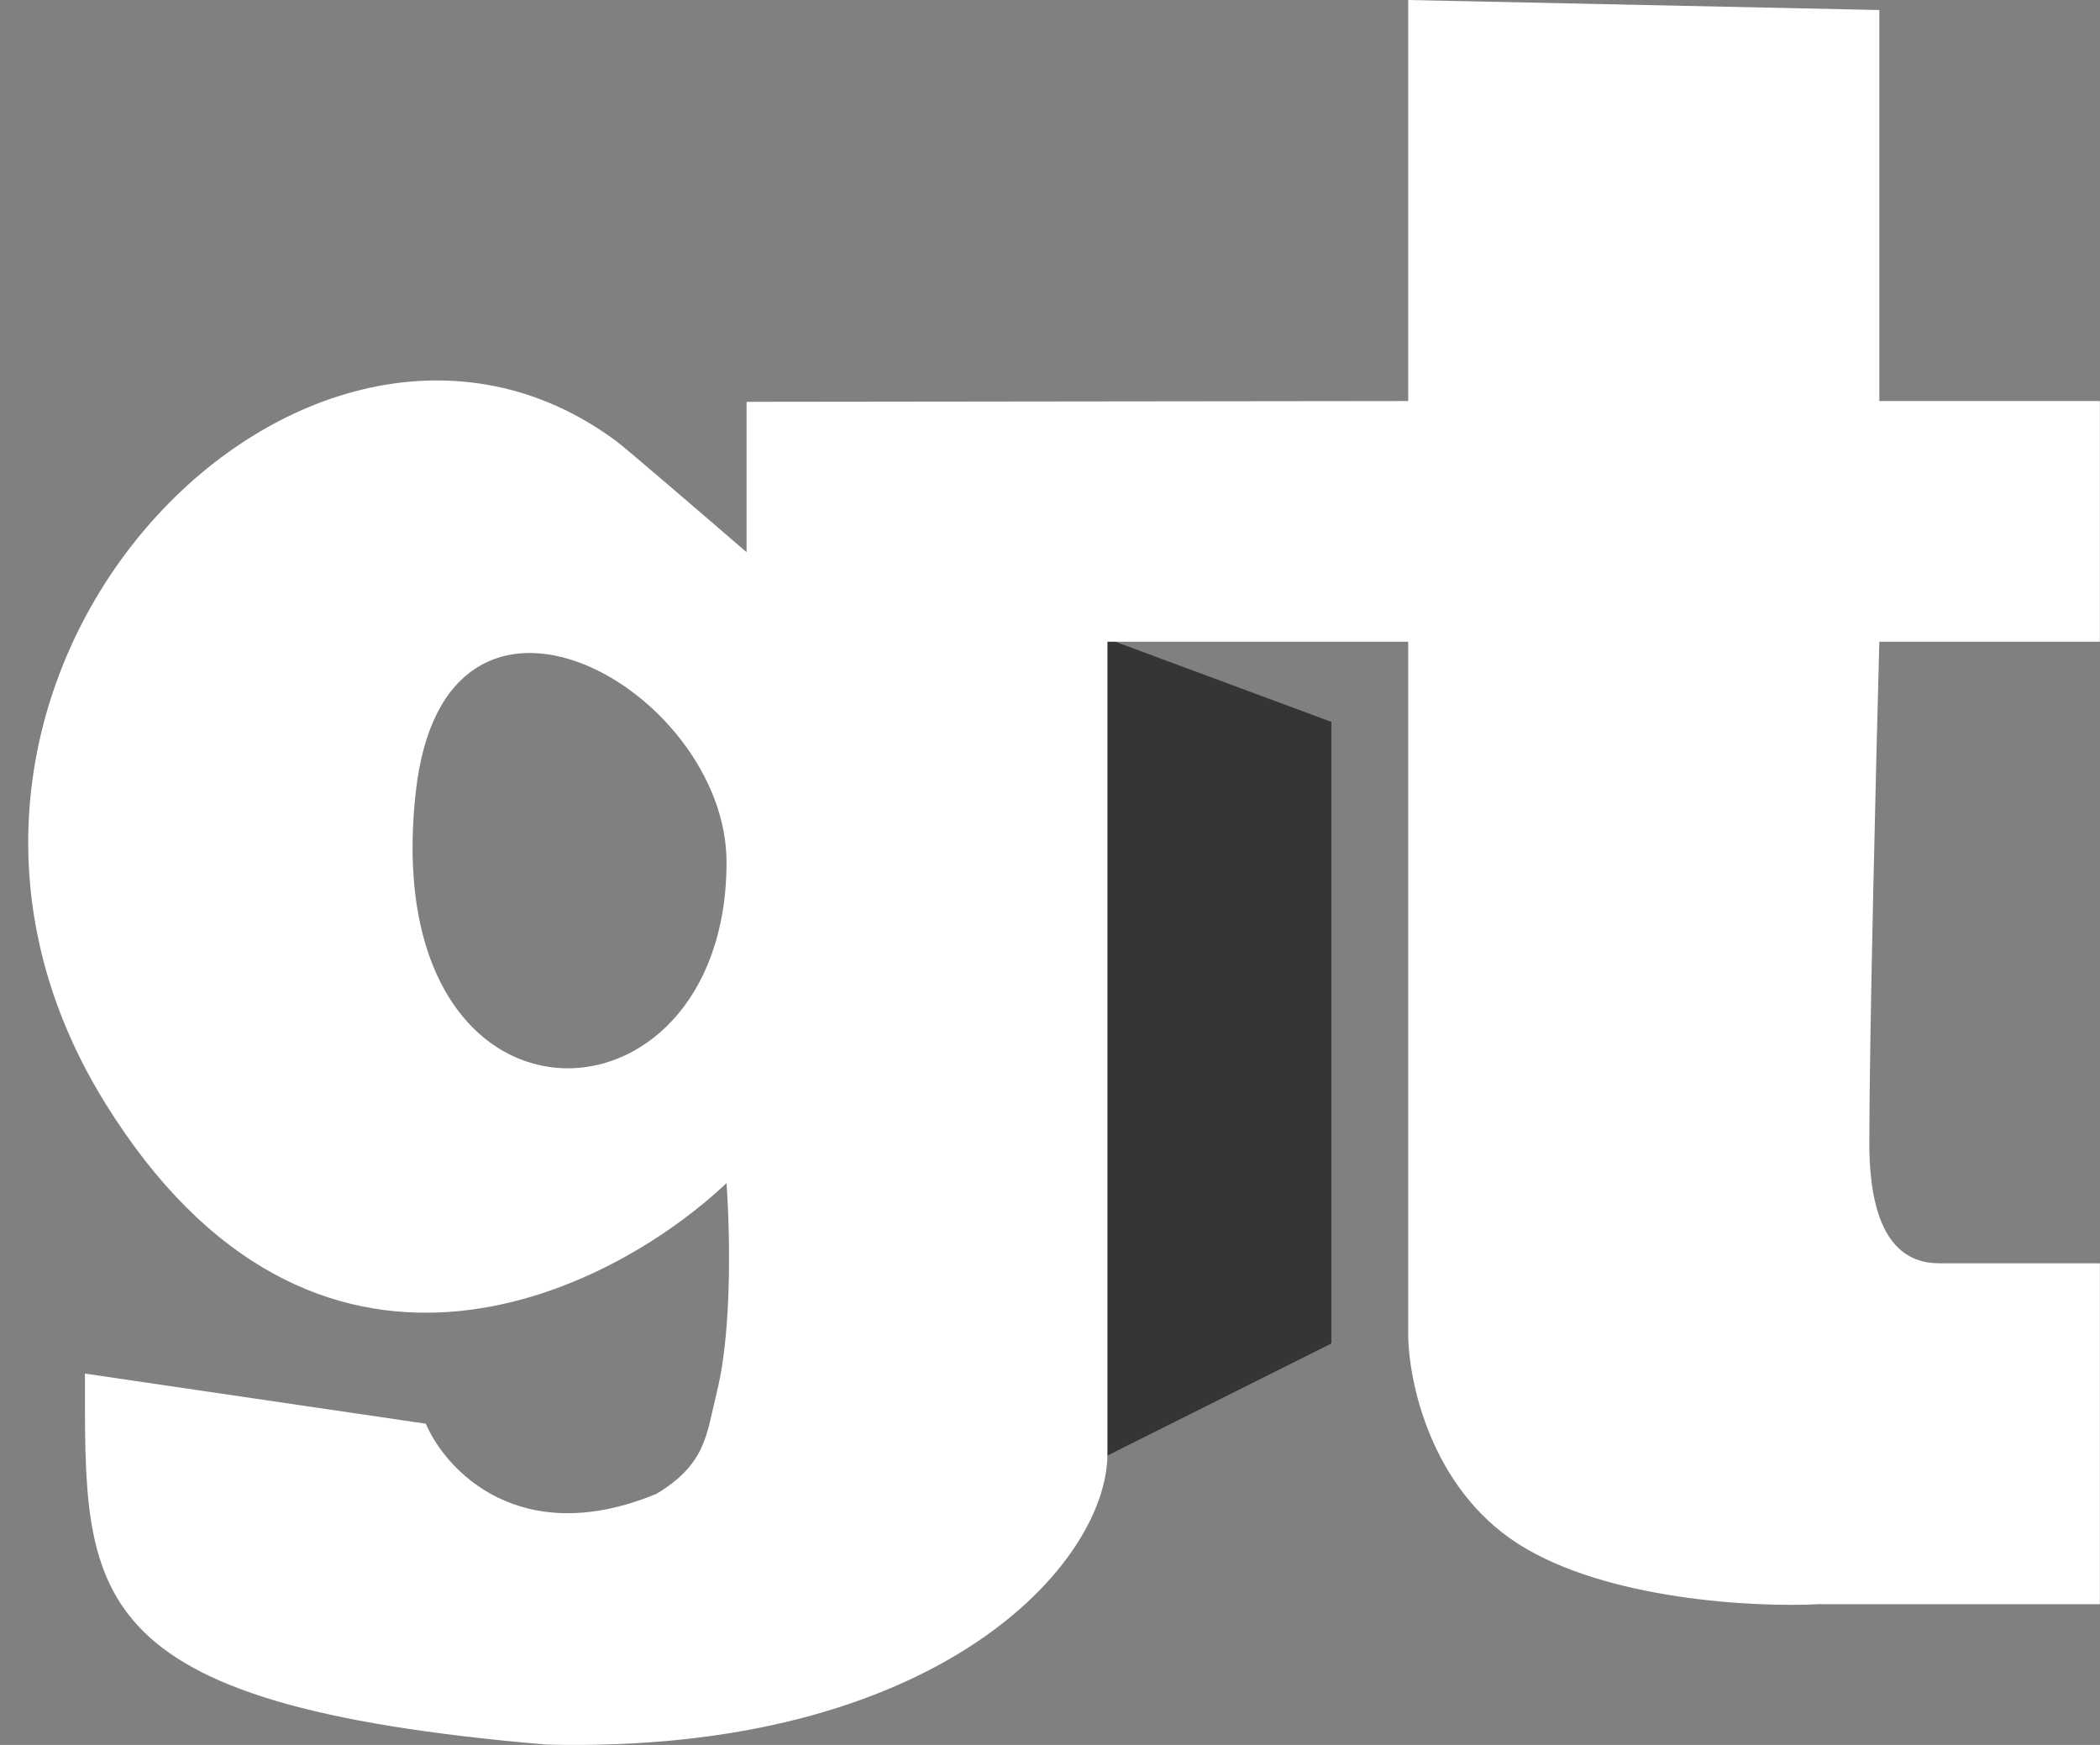<svg width="65" height="54" viewBox="0 0 65 54" fill="none" xmlns="http://www.w3.org/2000/svg">
<rect x="0" y="0" width="65" height="54" fill="#808080" stroke="none"/>
<path d="M34.121 19.711V45.123L41.209 41.577V22.34L34.121 19.711Z" fill="#353535"/>
<path fill-rule="evenodd" clip-rule="evenodd" d="M23.108 12.435V17.089C21.867 16.017 19.322 13.829 19.075 13.652C9.456 6.516 -4.817 21.099 3.251 34.13C9.704 44.556 18.764 40.129 22.488 36.613C22.488 36.613 22.799 40.646 22.177 43.129C21.867 44.37 21.868 45.3 20.316 46.231C16.096 47.969 13.8 45.507 13.18 44.059L2.63 42.508C2.63 49.334 2.32 52.747 16.903 53.988C29.004 54.298 34.278 48.403 34.278 44.99V19.858H43.587V41.267C43.587 42.715 44.27 46.045 47 47.783C49.73 49.52 54.343 49.748 56.308 49.644H64.996V39.095H60.031C59.101 39.095 57.86 38.599 57.86 35.372C57.86 32.145 58.066 23.684 58.17 19.858H64.996V12.411H58.17V0.31L43.587 0V12.411L23.108 12.435ZM22.488 26.684C22.488 21.328 13.774 16.37 12.869 24.512C11.628 35.682 22.488 35.372 22.488 26.684Z" fill="white"/>
</svg>
